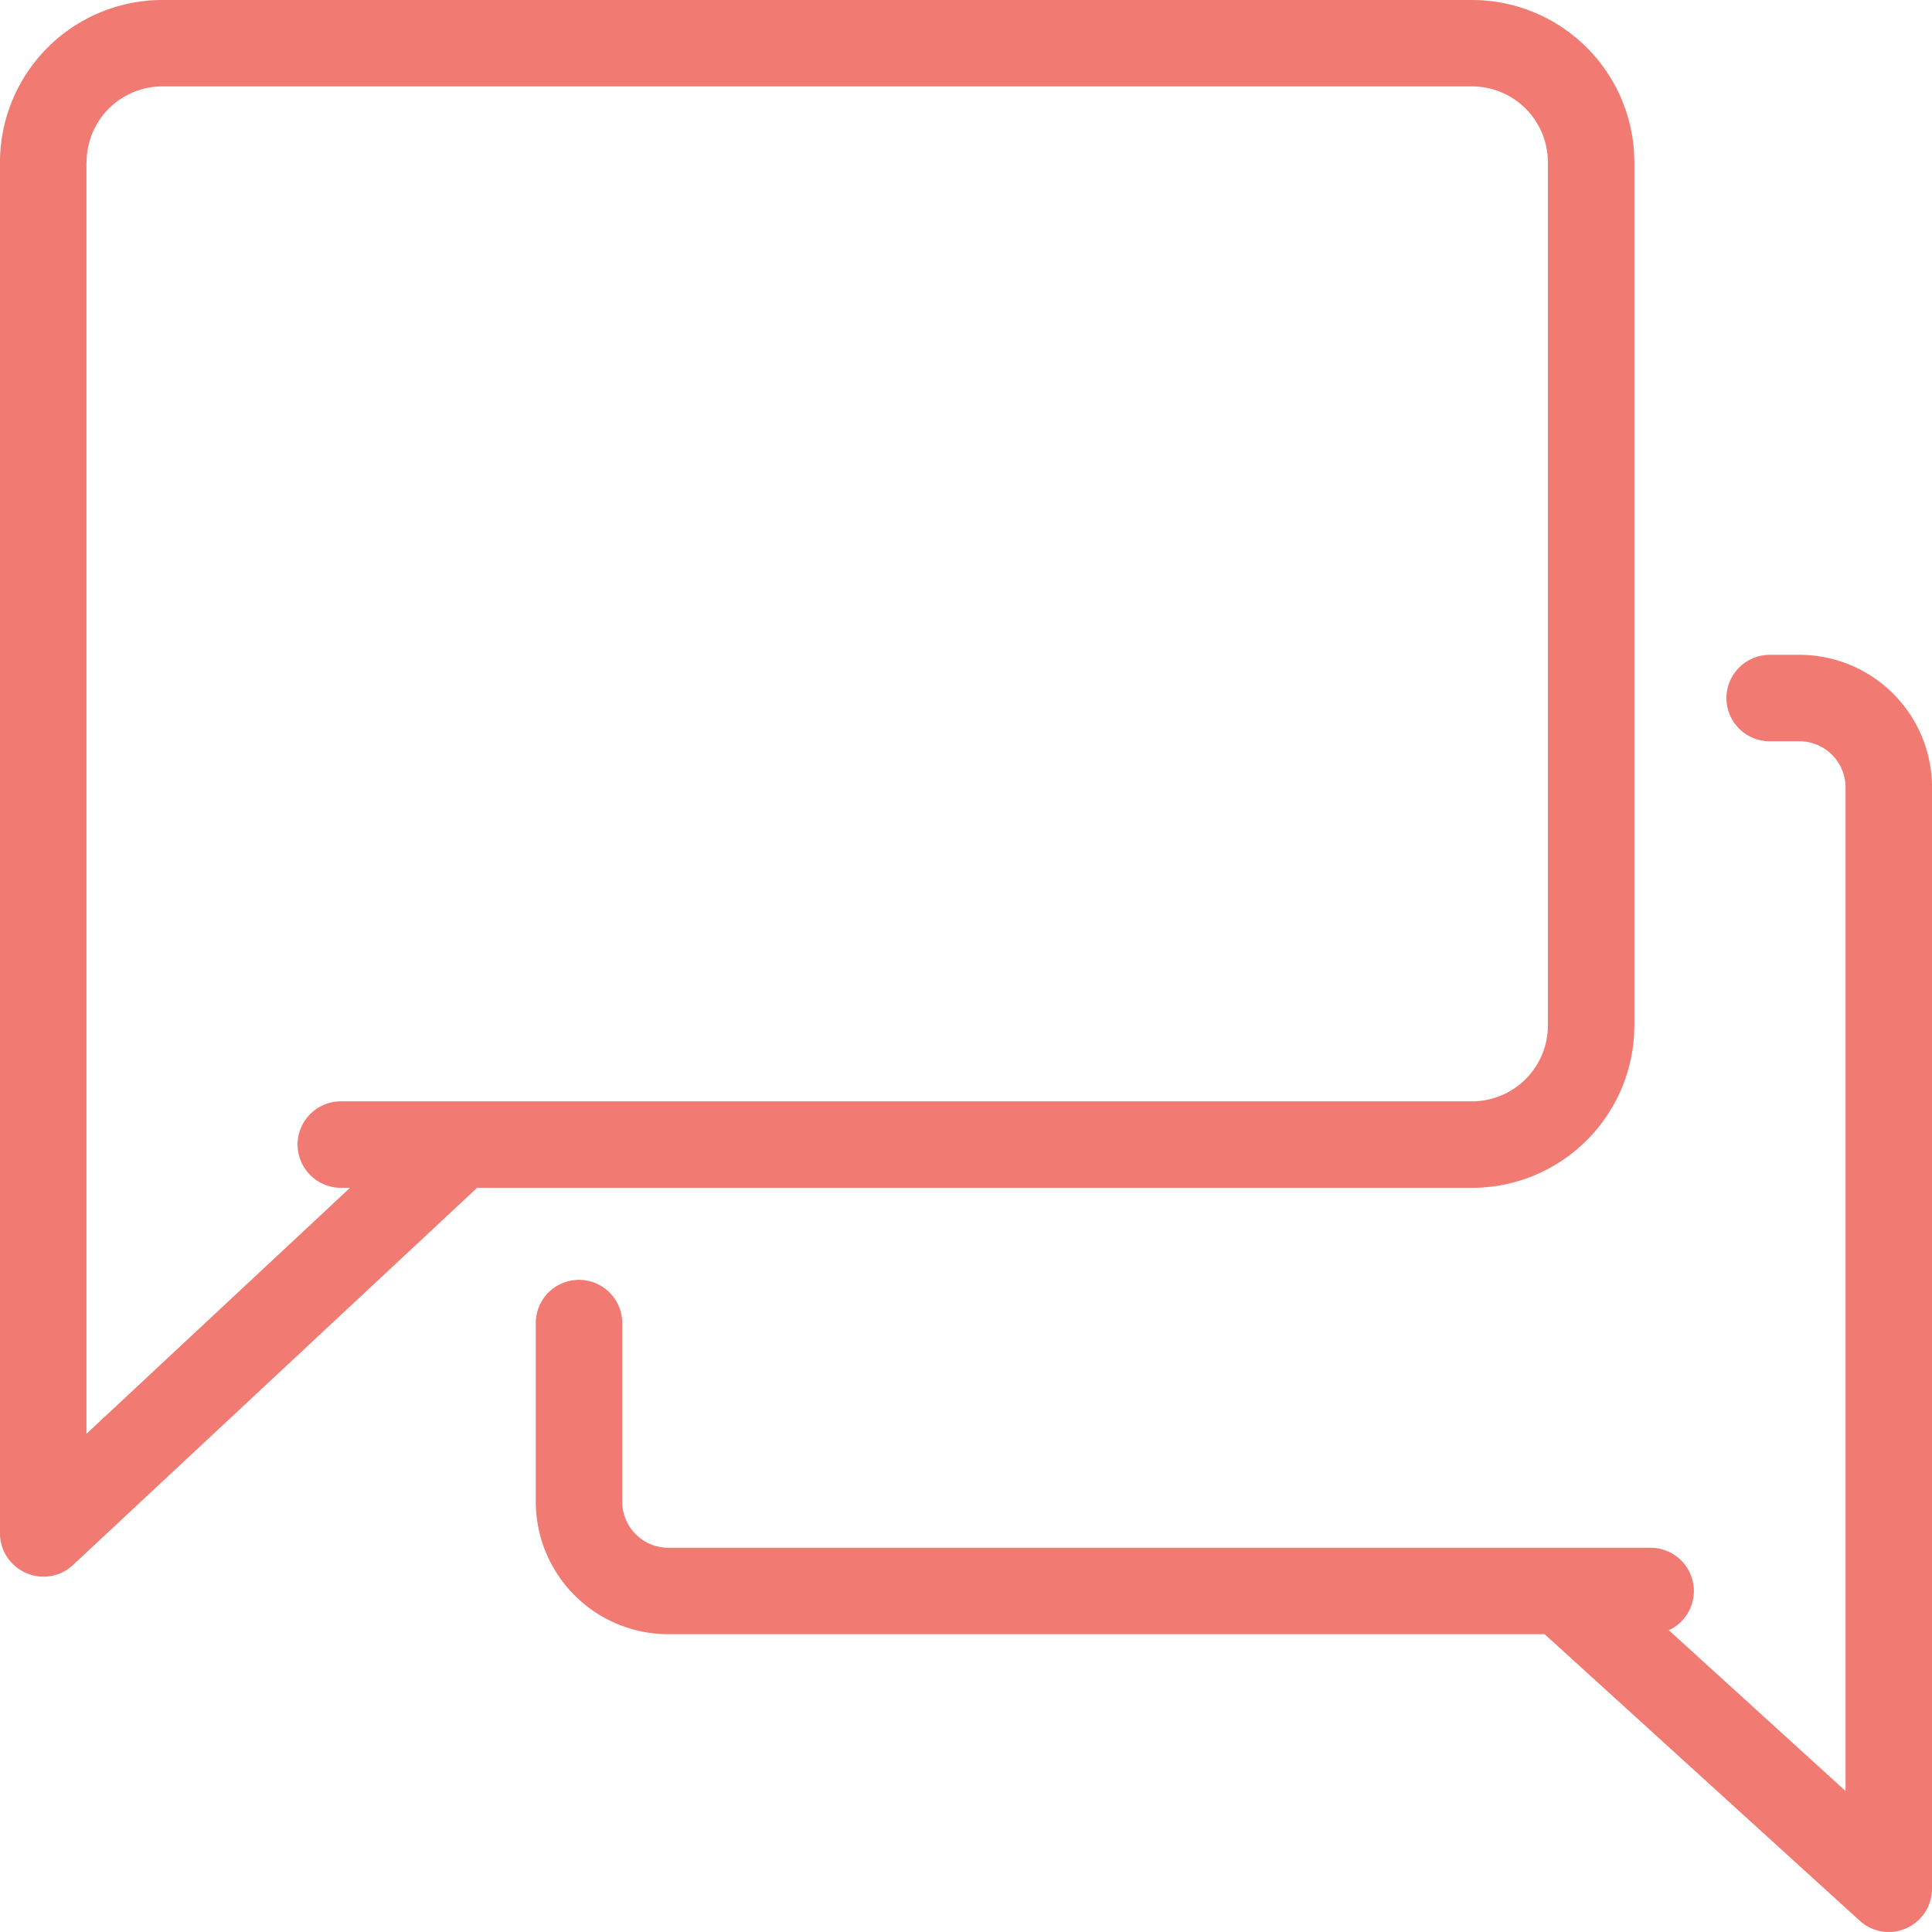 <svg xmlns="http://www.w3.org/2000/svg" width="64" height="63.999" viewBox="0 0 64 63.999">
  <path id="Icon_Postup_2" d="M-21424.4-865.374l-10.434-9.488h-29.027a4.394,4.394,0,0,1-4.393-4.388v-5.918a1.432,1.432,0,0,1,1.432-1.432,1.432,1.432,0,0,1,1.432,1.432v5.918a1.53,1.53,0,0,0,1.529,1.525h32.539a1.435,1.435,0,0,1,1.432,1.432,1.433,1.433,0,0,1-.83,1.3l5.854,5.325v-33.243a1.529,1.529,0,0,0-1.525-1.53h-.984a1.434,1.434,0,0,1-1.437-1.432,1.437,1.437,0,0,1,1.438-1.432h.984a4.394,4.394,0,0,1,4.389,4.394v36.483a1.434,1.434,0,0,1-.855,1.308,1.4,1.4,0,0,1-.578.124A1.425,1.425,0,0,1-21424.4-865.374Zm-60.738-11.517a1.433,1.433,0,0,1-.865-1.314v-45.42a5.384,5.384,0,0,1,5.379-5.372h43.385a5.38,5.38,0,0,1,5.377,5.372v28.6a5.381,5.381,0,0,1-5.377,5.377h-32.959l-13.393,12.5a1.424,1.424,0,0,1-.98.381A1.373,1.373,0,0,1-21485.137-876.892Zm2-46.733V-881.5l8.73-8.149h-.3a1.437,1.437,0,0,1-1.437-1.432,1.434,1.434,0,0,1,1.438-1.432h37.467a2.518,2.518,0,0,0,2.514-2.514v-28.6a2.516,2.516,0,0,0-2.514-2.508h-43.385A2.512,2.512,0,0,0-21483.133-923.625Z" transform="translate(21486.002 928.997)" fill="#f17b73"/>
</svg>
